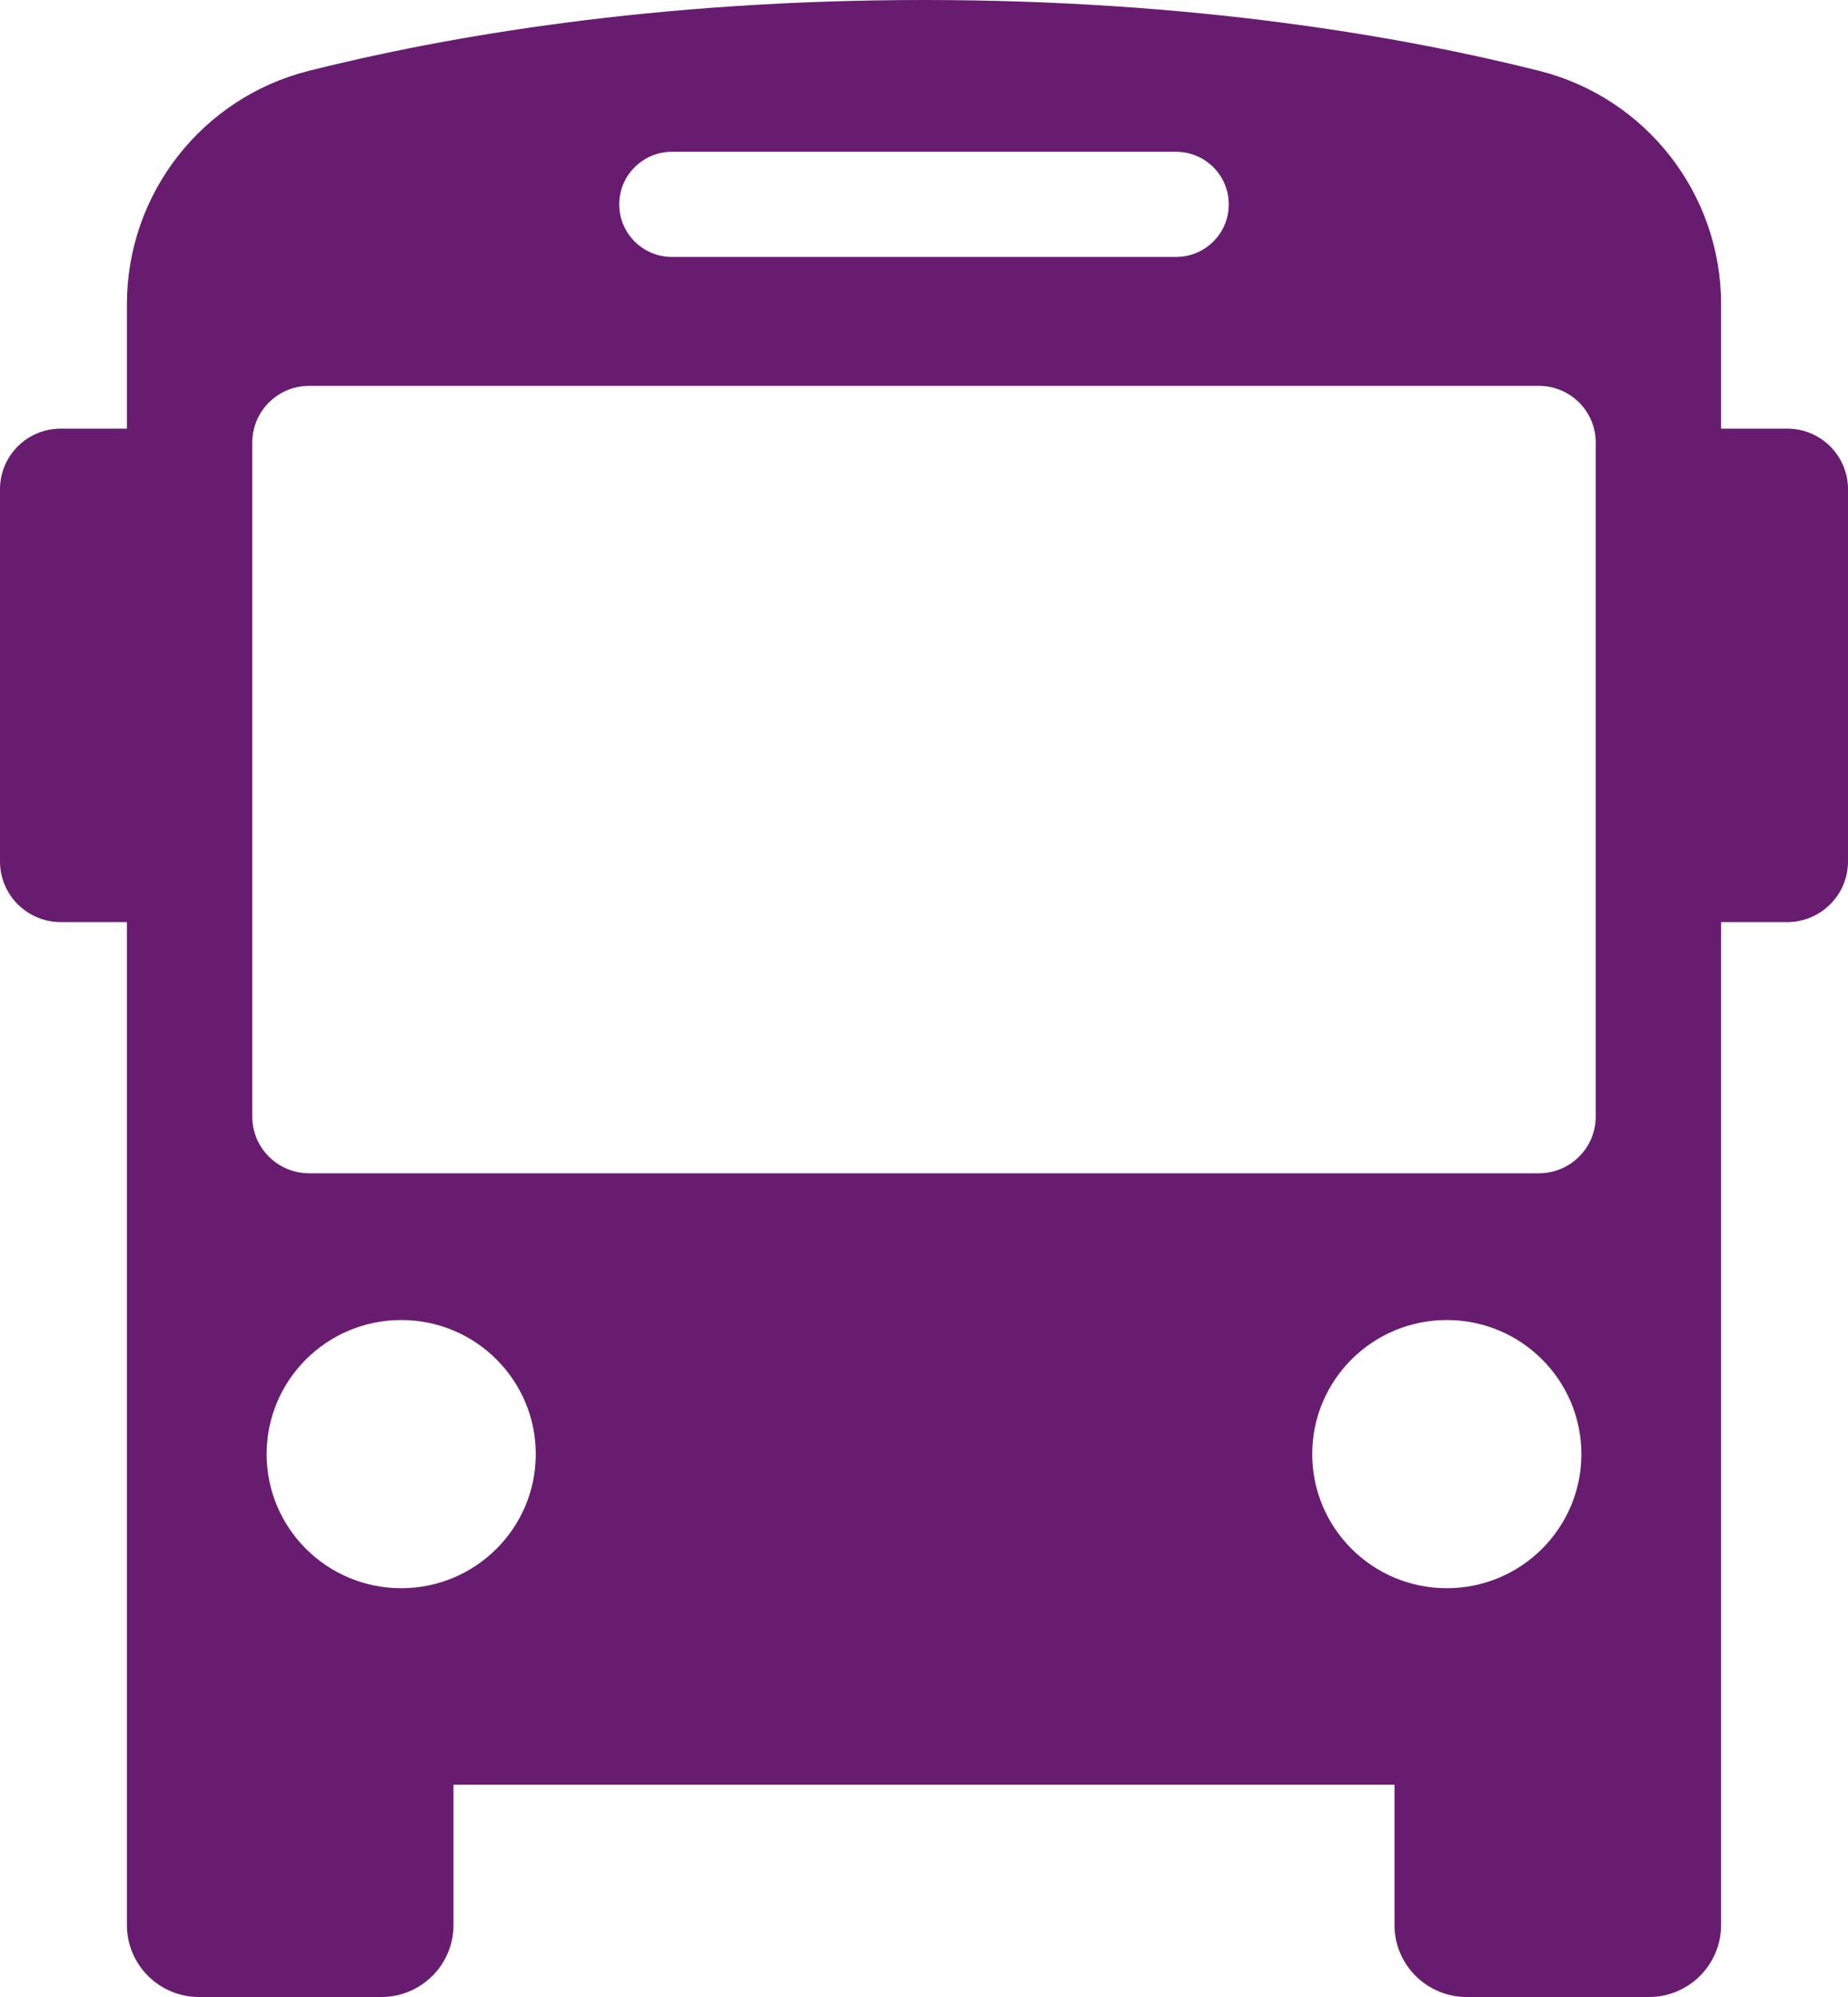 <?xml version="1.0" encoding="utf-8"?>
<svg width="25px" height="27px" viewBox="0 0 25 27" version="1.1" xmlns:xlink="http://www.w3.org/1999/xlink" xmlns="http://www.w3.org/2000/svg">
  <defs>
    <path d="M0 0L25 0L25 27L0 27L0 0Z" id="path_1" />
    <clipPath id="clip_1">
      <use xlink:href="#path_1" clip-rule="evenodd" fill-rule="evenodd" />
    </clipPath>
  </defs>
  <g id="autobus">
    <path d="M0 0L25 0L25 27L0 27L0 0Z" id="Clip-5" fill="none" fill-rule="evenodd" stroke="none" />
    <g clip-path="url(#clip_1)">
      <path d="M17.752 19.66C17.752 18.659 18.567 17.847 19.573 17.847C20.578 17.847 21.393 18.659 21.393 19.66C21.393 20.661 20.578 21.473 19.573 21.473C18.567 21.473 17.752 20.661 17.752 19.66L17.752 19.66ZM4.182 15.863C3.757 15.863 3.413 15.52 3.413 15.097L3.413 5.983C3.413 5.56 3.757 5.217 4.182 5.217L12.5 5.217L20.818 5.217C21.243 5.217 21.587 5.56 21.587 5.983L21.587 15.097C21.587 15.52 21.243 15.863 20.818 15.863L12.5 15.863L4.182 15.863ZM5.428 21.473C4.422 21.473 3.607 20.661 3.607 19.66C3.607 18.659 4.422 17.847 5.428 17.847C6.433 17.847 7.248 18.659 7.248 19.66C7.248 20.661 6.433 21.473 5.428 21.473L5.428 21.473ZM9.091 2.052L15.909 2.052C16.303 2.052 16.623 2.37 16.623 2.763C16.623 3.156 16.303 3.474 15.909 3.474L9.091 3.474C8.697 3.474 8.377 3.156 8.377 2.763C8.377 2.37 8.697 2.052 9.091 2.052L9.091 2.052ZM24.177 5.795L23.283 5.795L23.283 4.112C23.283 2.623 22.27 1.321 20.82 0.957C18.979 0.495 16.152 0 12.5 0C8.848 0 6.021 0.495 4.18 0.957C2.73 1.321 1.717 2.623 1.717 4.112L1.717 5.795L0.823 5.795C0.368 5.795 0 6.162 0 6.614L0 11.647C0 12.1 0.368 12.467 0.823 12.467L1.717 12.467L1.717 22.226L1.717 23.057L1.717 26.027C1.717 26.565 2.154 27 2.693 27L5.158 27C5.697 27 6.135 26.565 6.135 26.027L6.135 24.13L18.865 24.13L18.865 26.027C18.865 26.565 19.303 27 19.842 27L22.307 27C22.846 27 23.283 26.565 23.283 26.027L23.283 23.057L23.283 22.226L23.283 12.467L24.177 12.467C24.631 12.467 25 12.1 25 11.647L25 6.614C25 6.162 24.631 5.795 24.177 5.795L24.177 5.795Z" id="Fill-4" fill="#681C70" fill-rule="evenodd" stroke="none" />
    </g>
  </g>
</svg>